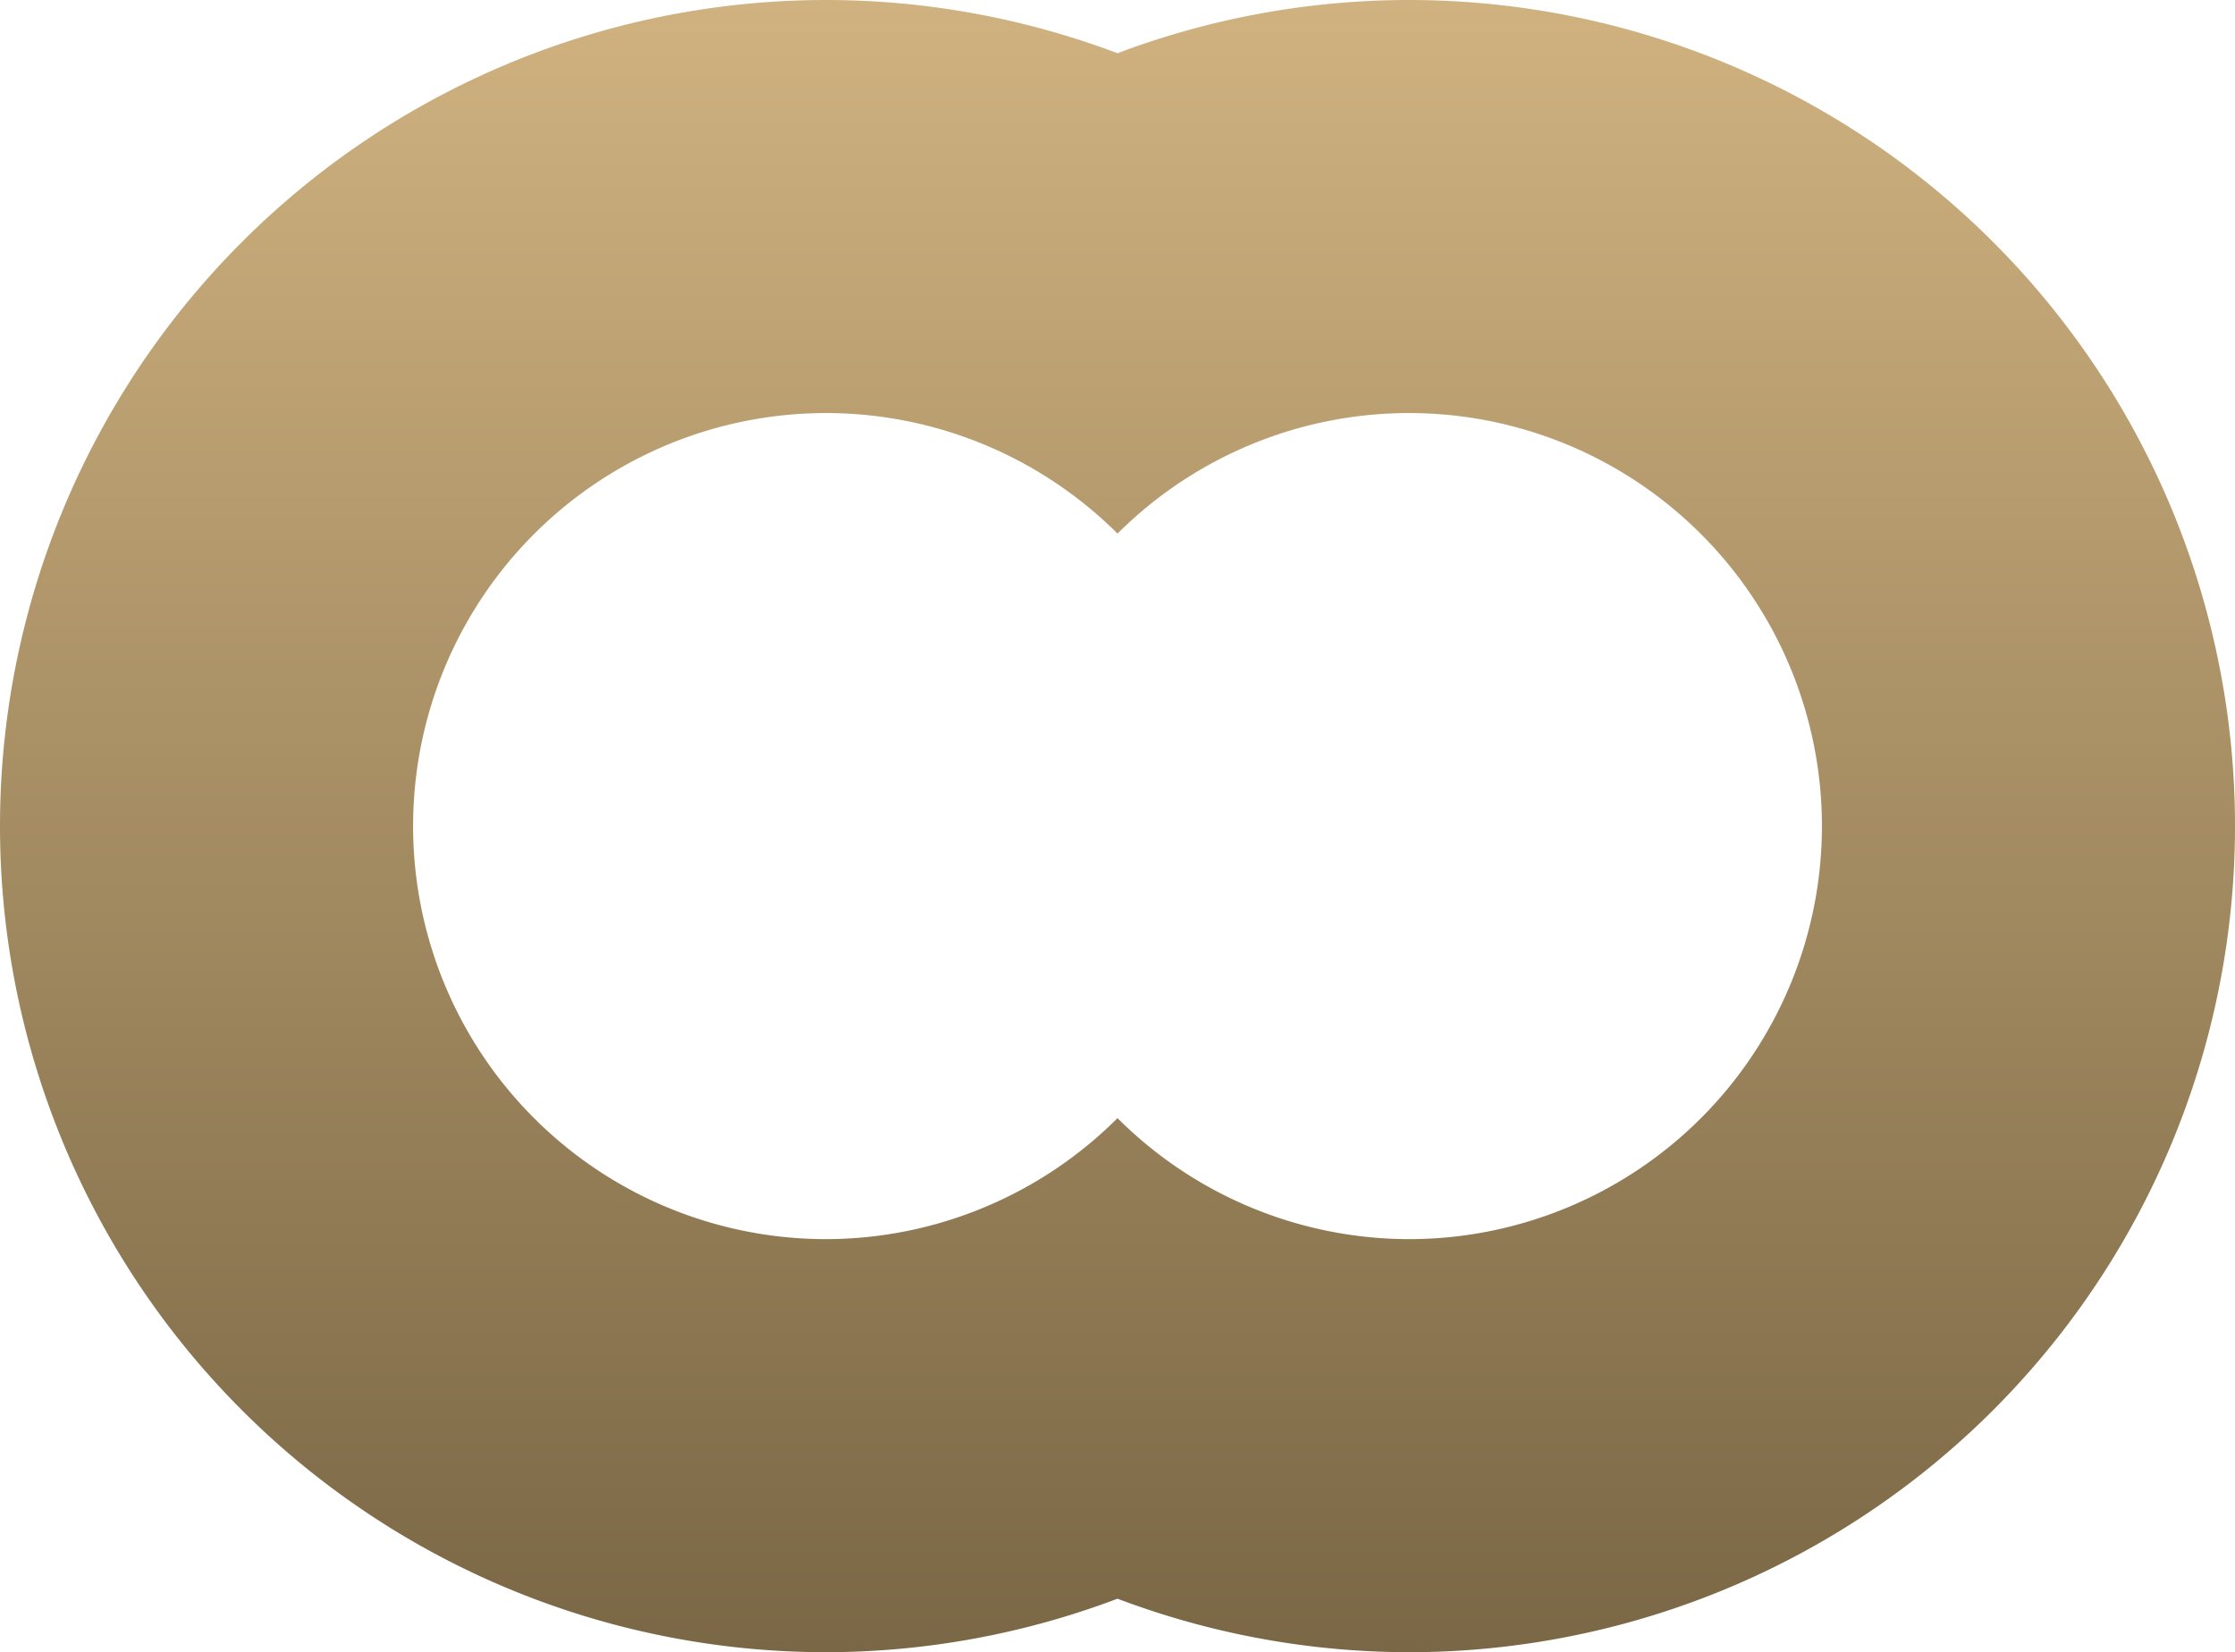 <?xml version="1.0" encoding="UTF-8" standalone="no"?>
<!-- Created with Inkscape (http://www.inkscape.org/) -->

<svg
   width="176.035mm"
   height="130.141mm"
   viewBox="0 0 176.035 130.141"
   version="1.1"
   id="svg5"
   xmlns:inkscape="http://www.inkscape.org/namespaces/inkscape"
   xmlns:sodipodi="http://sodipodi.sourceforge.net/DTD/sodipodi-0.dtd"
   xmlns:xlink="http://www.w3.org/1999/xlink"
   xmlns="http://www.w3.org/2000/svg"
   xmlns:svg="http://www.w3.org/2000/svg">
  <sodipodi:namedview
     id="namedview7"
     pagecolor="#ffffff"
     bordercolor="#000000"
     borderopacity="0.25"
     inkscape:showpageshadow="2"
     inkscape:pageopacity="0.0"
     inkscape:pagecheckerboard="0"
     inkscape:deskcolor="#d1d1d1"
     inkscape:document-units="mm"
     showgrid="false" />
  <defs
     id="defs2">
    <linearGradient
       inkscape:collect="always"
       id="CC">
      <stop
         style="stop-color:#d0b280;stop-opacity:1;"
         offset="0"
         id="stop3936" />
      <stop
         style="stop-color:#7a6745;stop-opacity:1;"
         offset="1"
         id="stop3938" />
    </linearGradient>
    <linearGradient
       inkscape:collect="always"
       xlink:href="#CC"
       id="linearGradient8496"
       x1="70.898"
       y1="164.619"
       x2="70.898"
       y2="267.567"
       gradientUnits="userSpaceOnUse"
       gradientTransform="matrix(1.264,0,0,1.264,-7.572,-124.674)" />
  </defs>
  <g
     inkscape:label="Layer 1"
     inkscape:groupmode="layer"
     id="layer1"
     transform="translate(-16.982,-83.429)">
    <path
       id="path7754"
       style="opacity:1;mix-blend-mode:normal;fill:url(#linearGradient8496);fill-opacity:1;stroke-width:0.018;paint-order:markers stroke fill"
       d="m 82.053,83.429 a 65.071,65.071 0 0 0 -65.071,65.071 65.071,65.071 0 0 0 65.071,65.07 65.071,65.071 0 0 0 22.946,-4.214 65.071,65.071 0 0 0 22.947,4.214 65.071,65.071 0 0 0 65.071,-65.07 65.071,65.071 0 0 0 -65.071,-65.071 65.071,65.071 0 0 0 -22.947,4.193 65.071,65.071 0 0 0 -22.946,-4.193 z m 0,32.535 a 32.535,32.535 0 0 1 22.709,9.258 l 0.226,0.226 a 32.535,32.535 0 0 1 0.012,-0.011 32.535,32.535 0 0 1 0.012,0.011 l 0.226,-0.226 a 32.535,32.535 0 0 1 22.709,-9.258 32.535,32.535 0 0 1 32.535,32.535 32.535,32.535 0 0 1 -32.535,32.535 32.535,32.535 0 0 1 -22.928,-9.514 l -0.019,0.019 -0.019,-0.019 a 32.535,32.535 0 0 1 -22.928,9.514 32.535,32.535 0 0 1 -32.535,-32.535 32.535,32.535 0 0 1 32.535,-32.535 z" />
  </g>
</svg>
